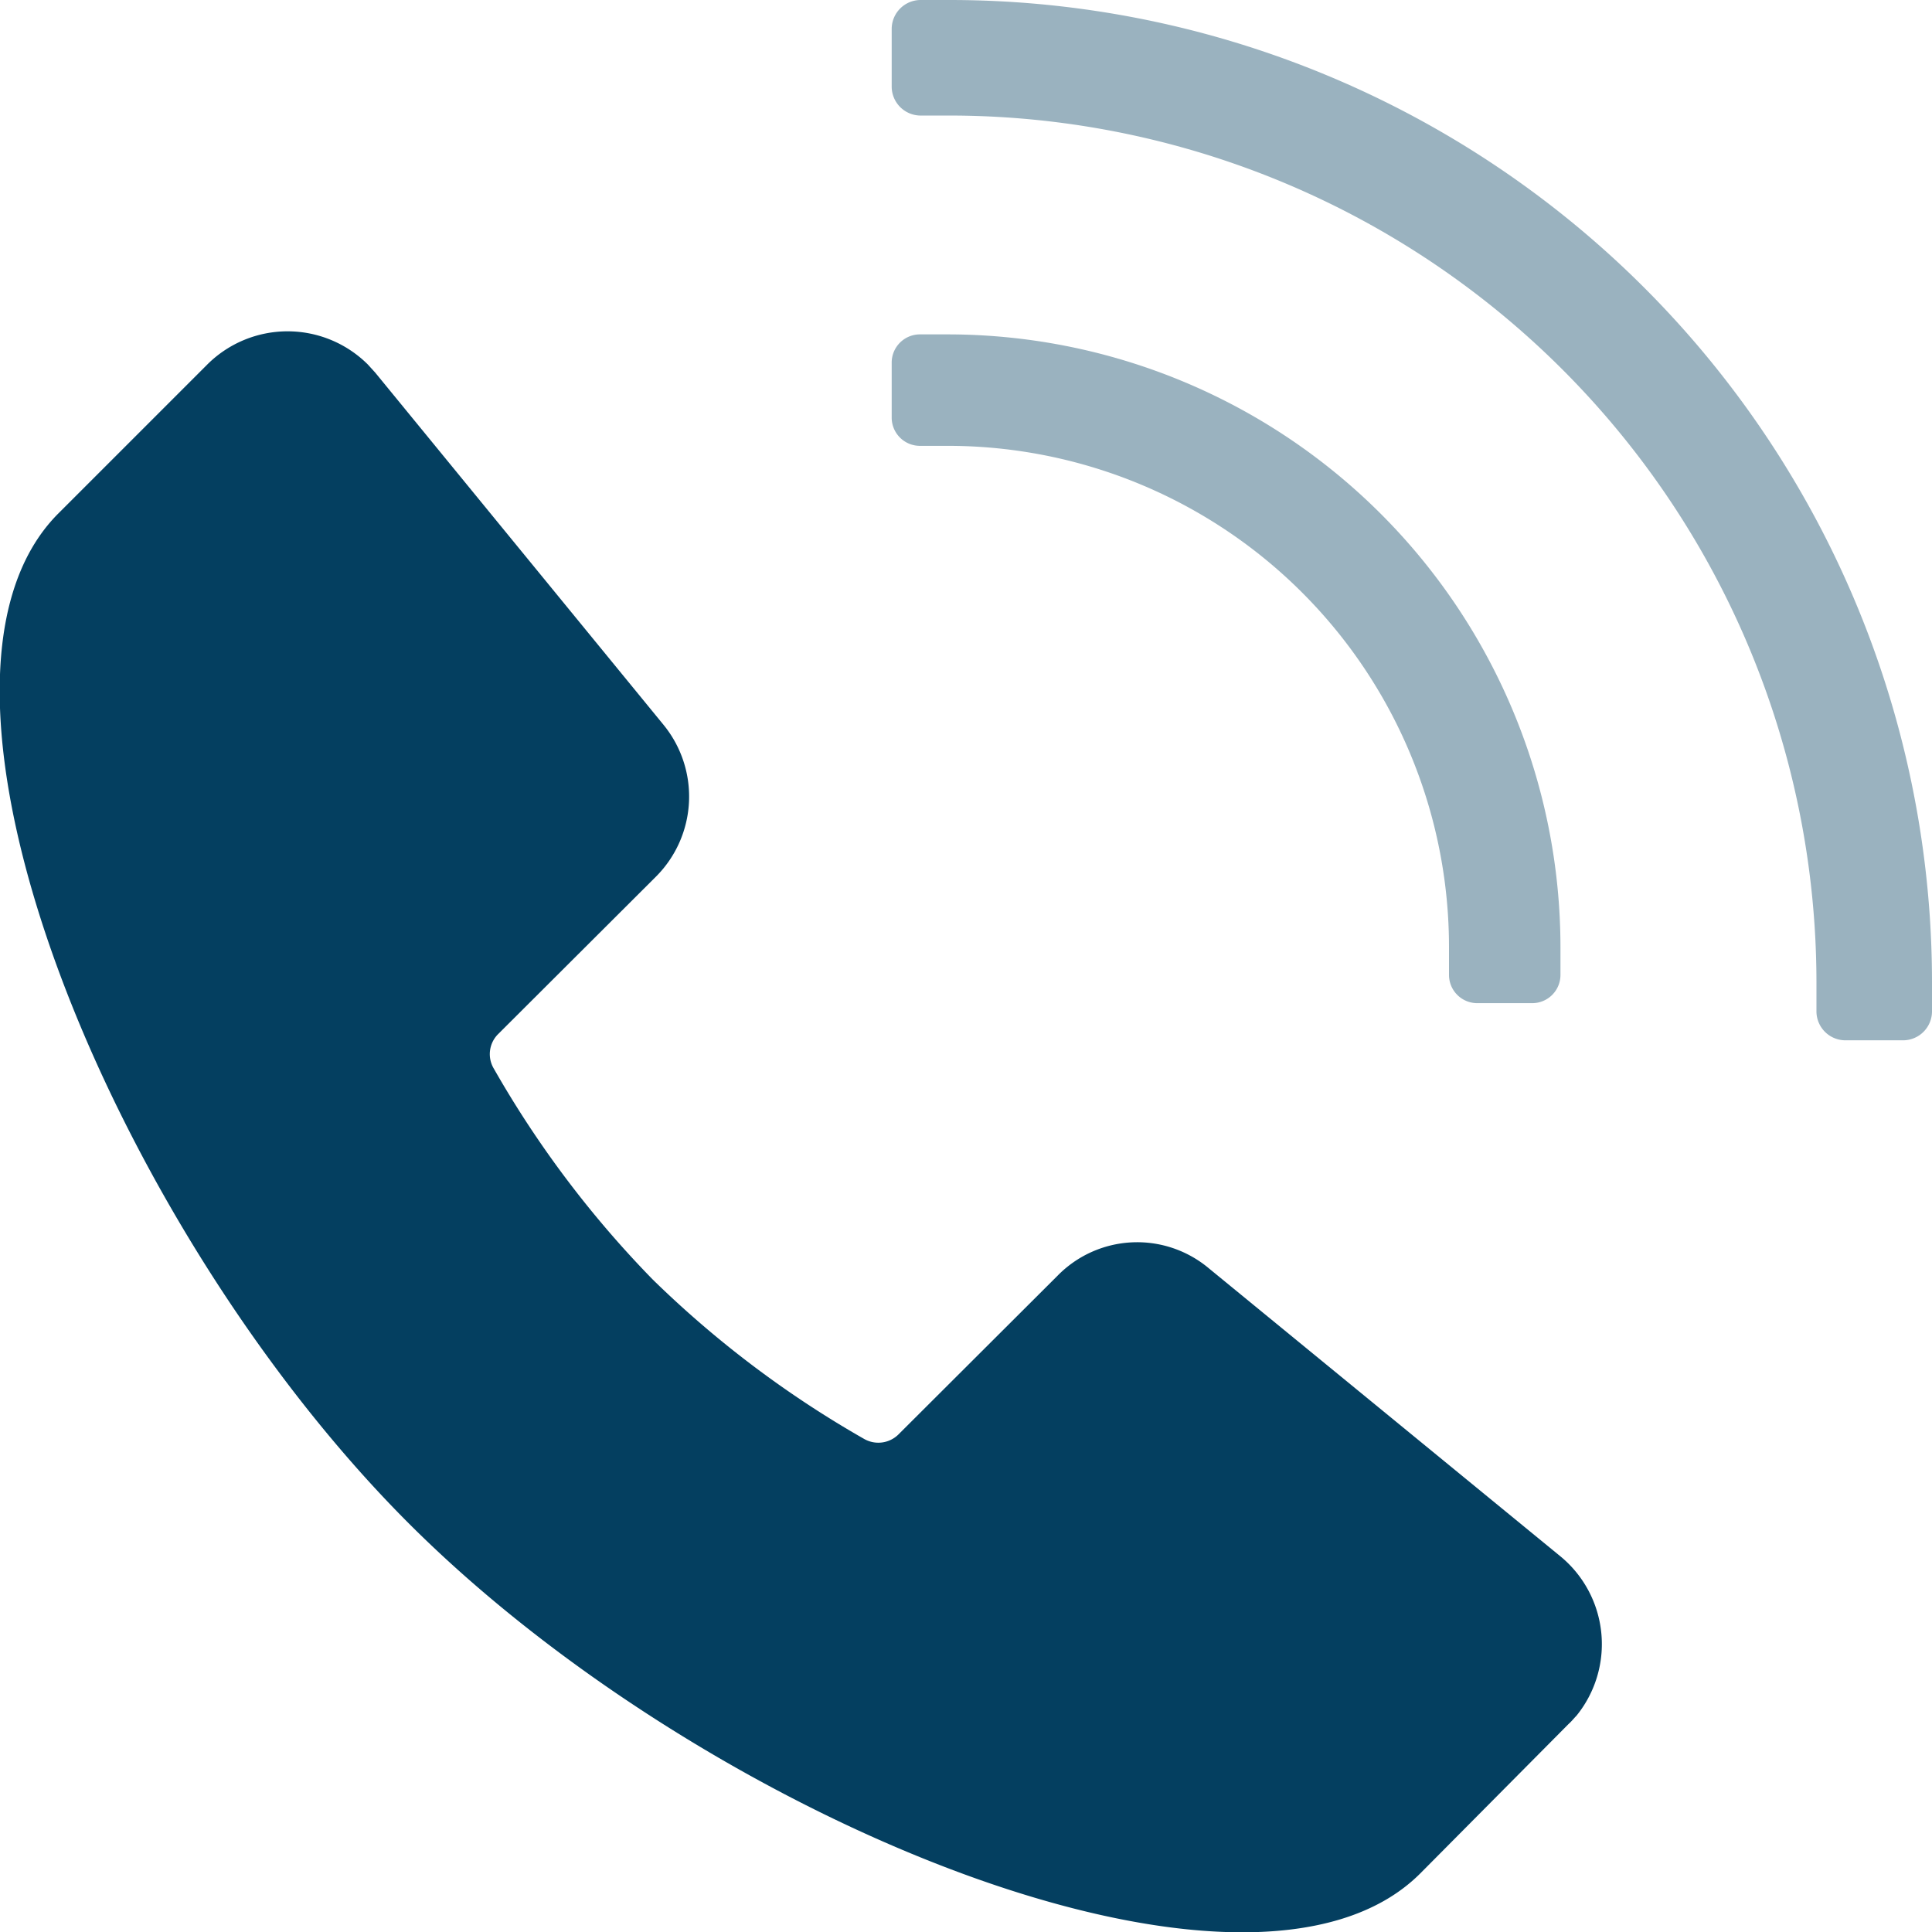 <svg xmlns="http://www.w3.org/2000/svg" viewBox="0 0 52 52"><path d="M38.23 50.42C33.66 55 19 49 11 41S-3 18.37 1.58 13.81l4-4a3.06 3.06 0 0 1 4.32 0l.2.22 7.76 9.48a3.05 3.05 0 0 1-.2 4.08l-4.26 4.25a.76.76 0 0 0-.11.92 27.83 27.83 0 0 0 4.28 5.68 27.84 27.84 0 0 0 5.69 4.29.77.77 0 0 0 .92-.12l4.28-4.27a3 3 0 0 1 4.08-.2L42 41.89a3.06 3.06 0 0 1 .43 4.29c-.07.07-.13.15-.21.22z" fill="#043f60"/><path d="M52 26.44v.78a.78.78 0 0 1-.78.78h-1.55a.78.78 0 0 1-.78-.78v-.78A23.34 23.34 0 0 0 25.56 3.11h-.78a.78.78 0 0 1-.78-.78V.78a.78.78 0 0 1 .78-.78h.78A26.44 26.44 0 0 1 52 26.44z" fill="#043f60" opacity=".4" style="isolation:isolate"/><path d="M42 25.5v.75a.76.76 0 0 1-.75.75h-1.5a.76.76 0 0 1-.75-.75v-.75A13.49 13.49 0 0 0 25.5 12h-.75a.76.76 0 0 1-.75-.75v-1.5a.76.76 0 0 1 .75-.75h.75A16.5 16.5 0 0 1 42 25.5z" fill="#043f60" opacity=".4" style="isolation:isolate"/></svg>